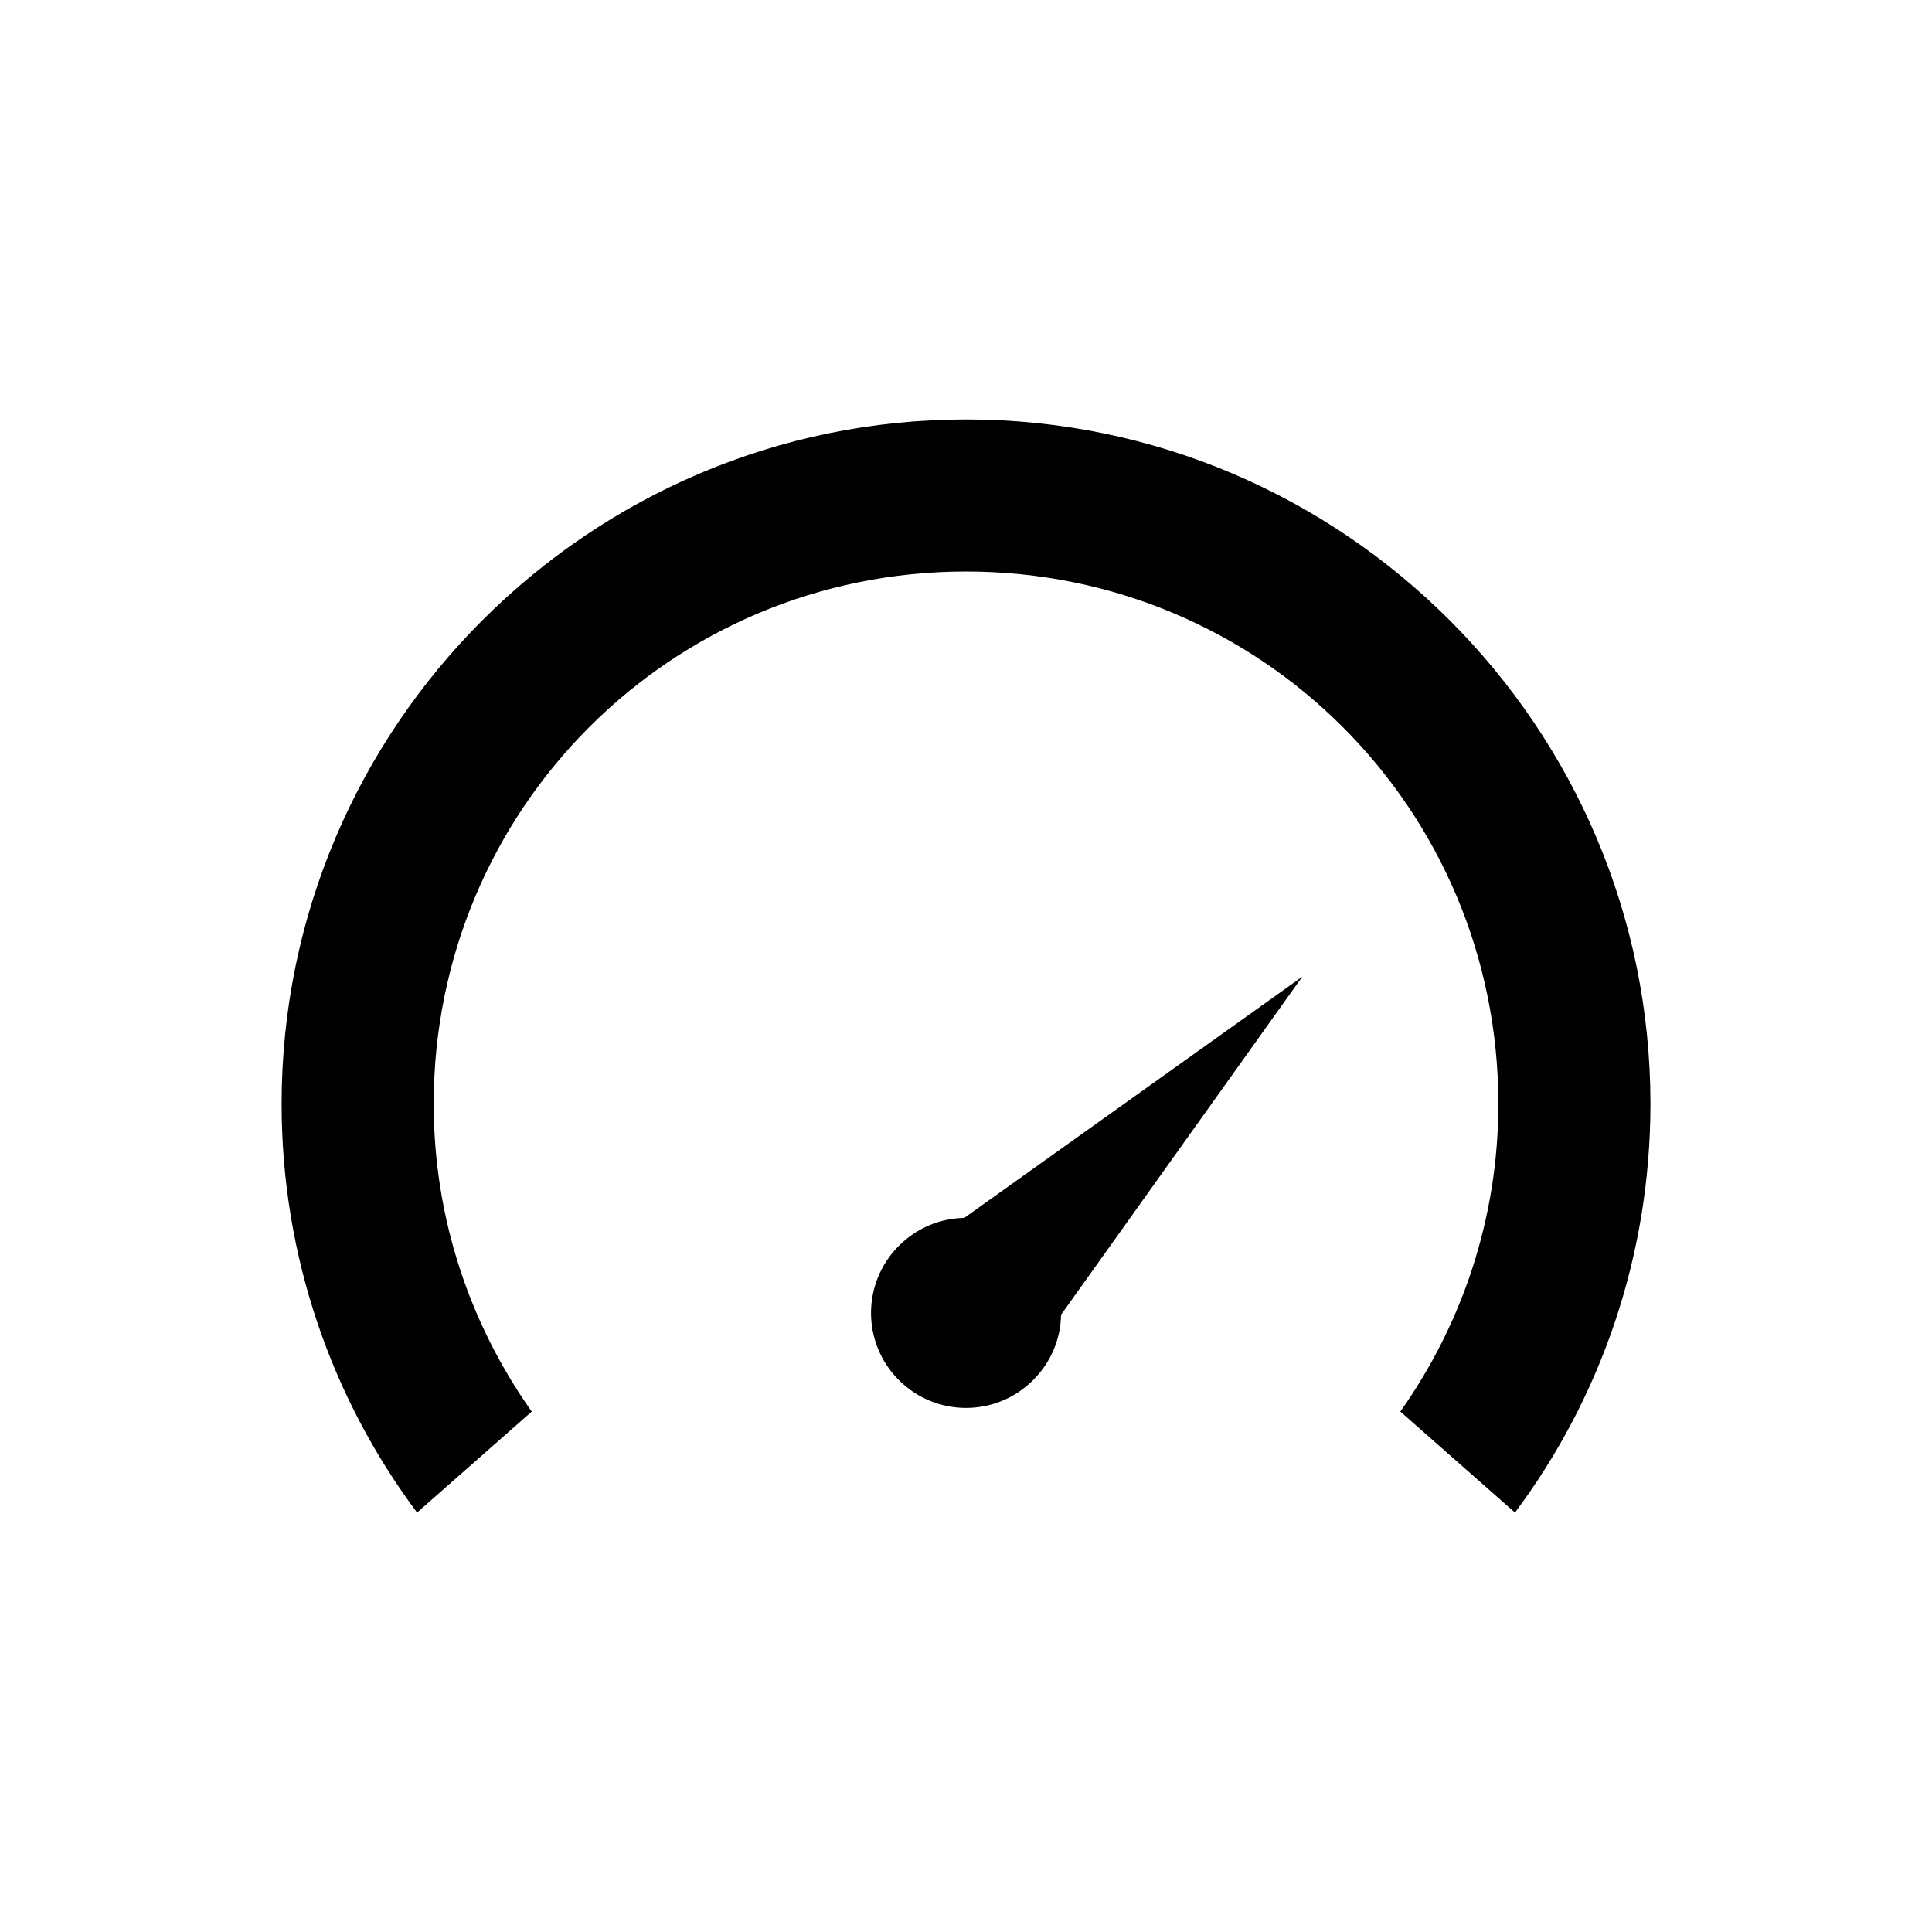 <?xml version="1.0" encoding="UTF-8"?>
<!-- Uploaded to: ICON Repo, www.iconrepo.com, Generator: ICON Repo Mixer Tools -->
<svg fill="#000000" width="800px" height="800px" version="1.1" viewBox="144 144 512 512" xmlns="http://www.w3.org/2000/svg">
 <path d="m400 255.16c-99.93 0-181.37 81.441-181.37 181.37 0 40.516 13.316 78.078 35.895 108.32l30.387-26.766c-16.277-23.004-25.977-51.117-25.977-81.559 0-78.148 62.918-141.07 141.07-141.07s141.07 62.918 141.07 141.07c0 30.441-9.703 58.555-25.977 81.555l30.387 26.766c22.582-30.242 35.895-67.801 35.895-108.32 0-99.93-81.441-181.37-181.37-181.37zm89.109 147.68-89.582 63.922c-6.301 0.109-12.512 2.59-17.32 7.398-9.836 9.836-9.836 25.742 0 35.582 9.836 9.836 25.742 9.836 35.582 0 4.809-4.809 7.293-11.016 7.398-17.316l63.922-89.582z"/>
</svg>